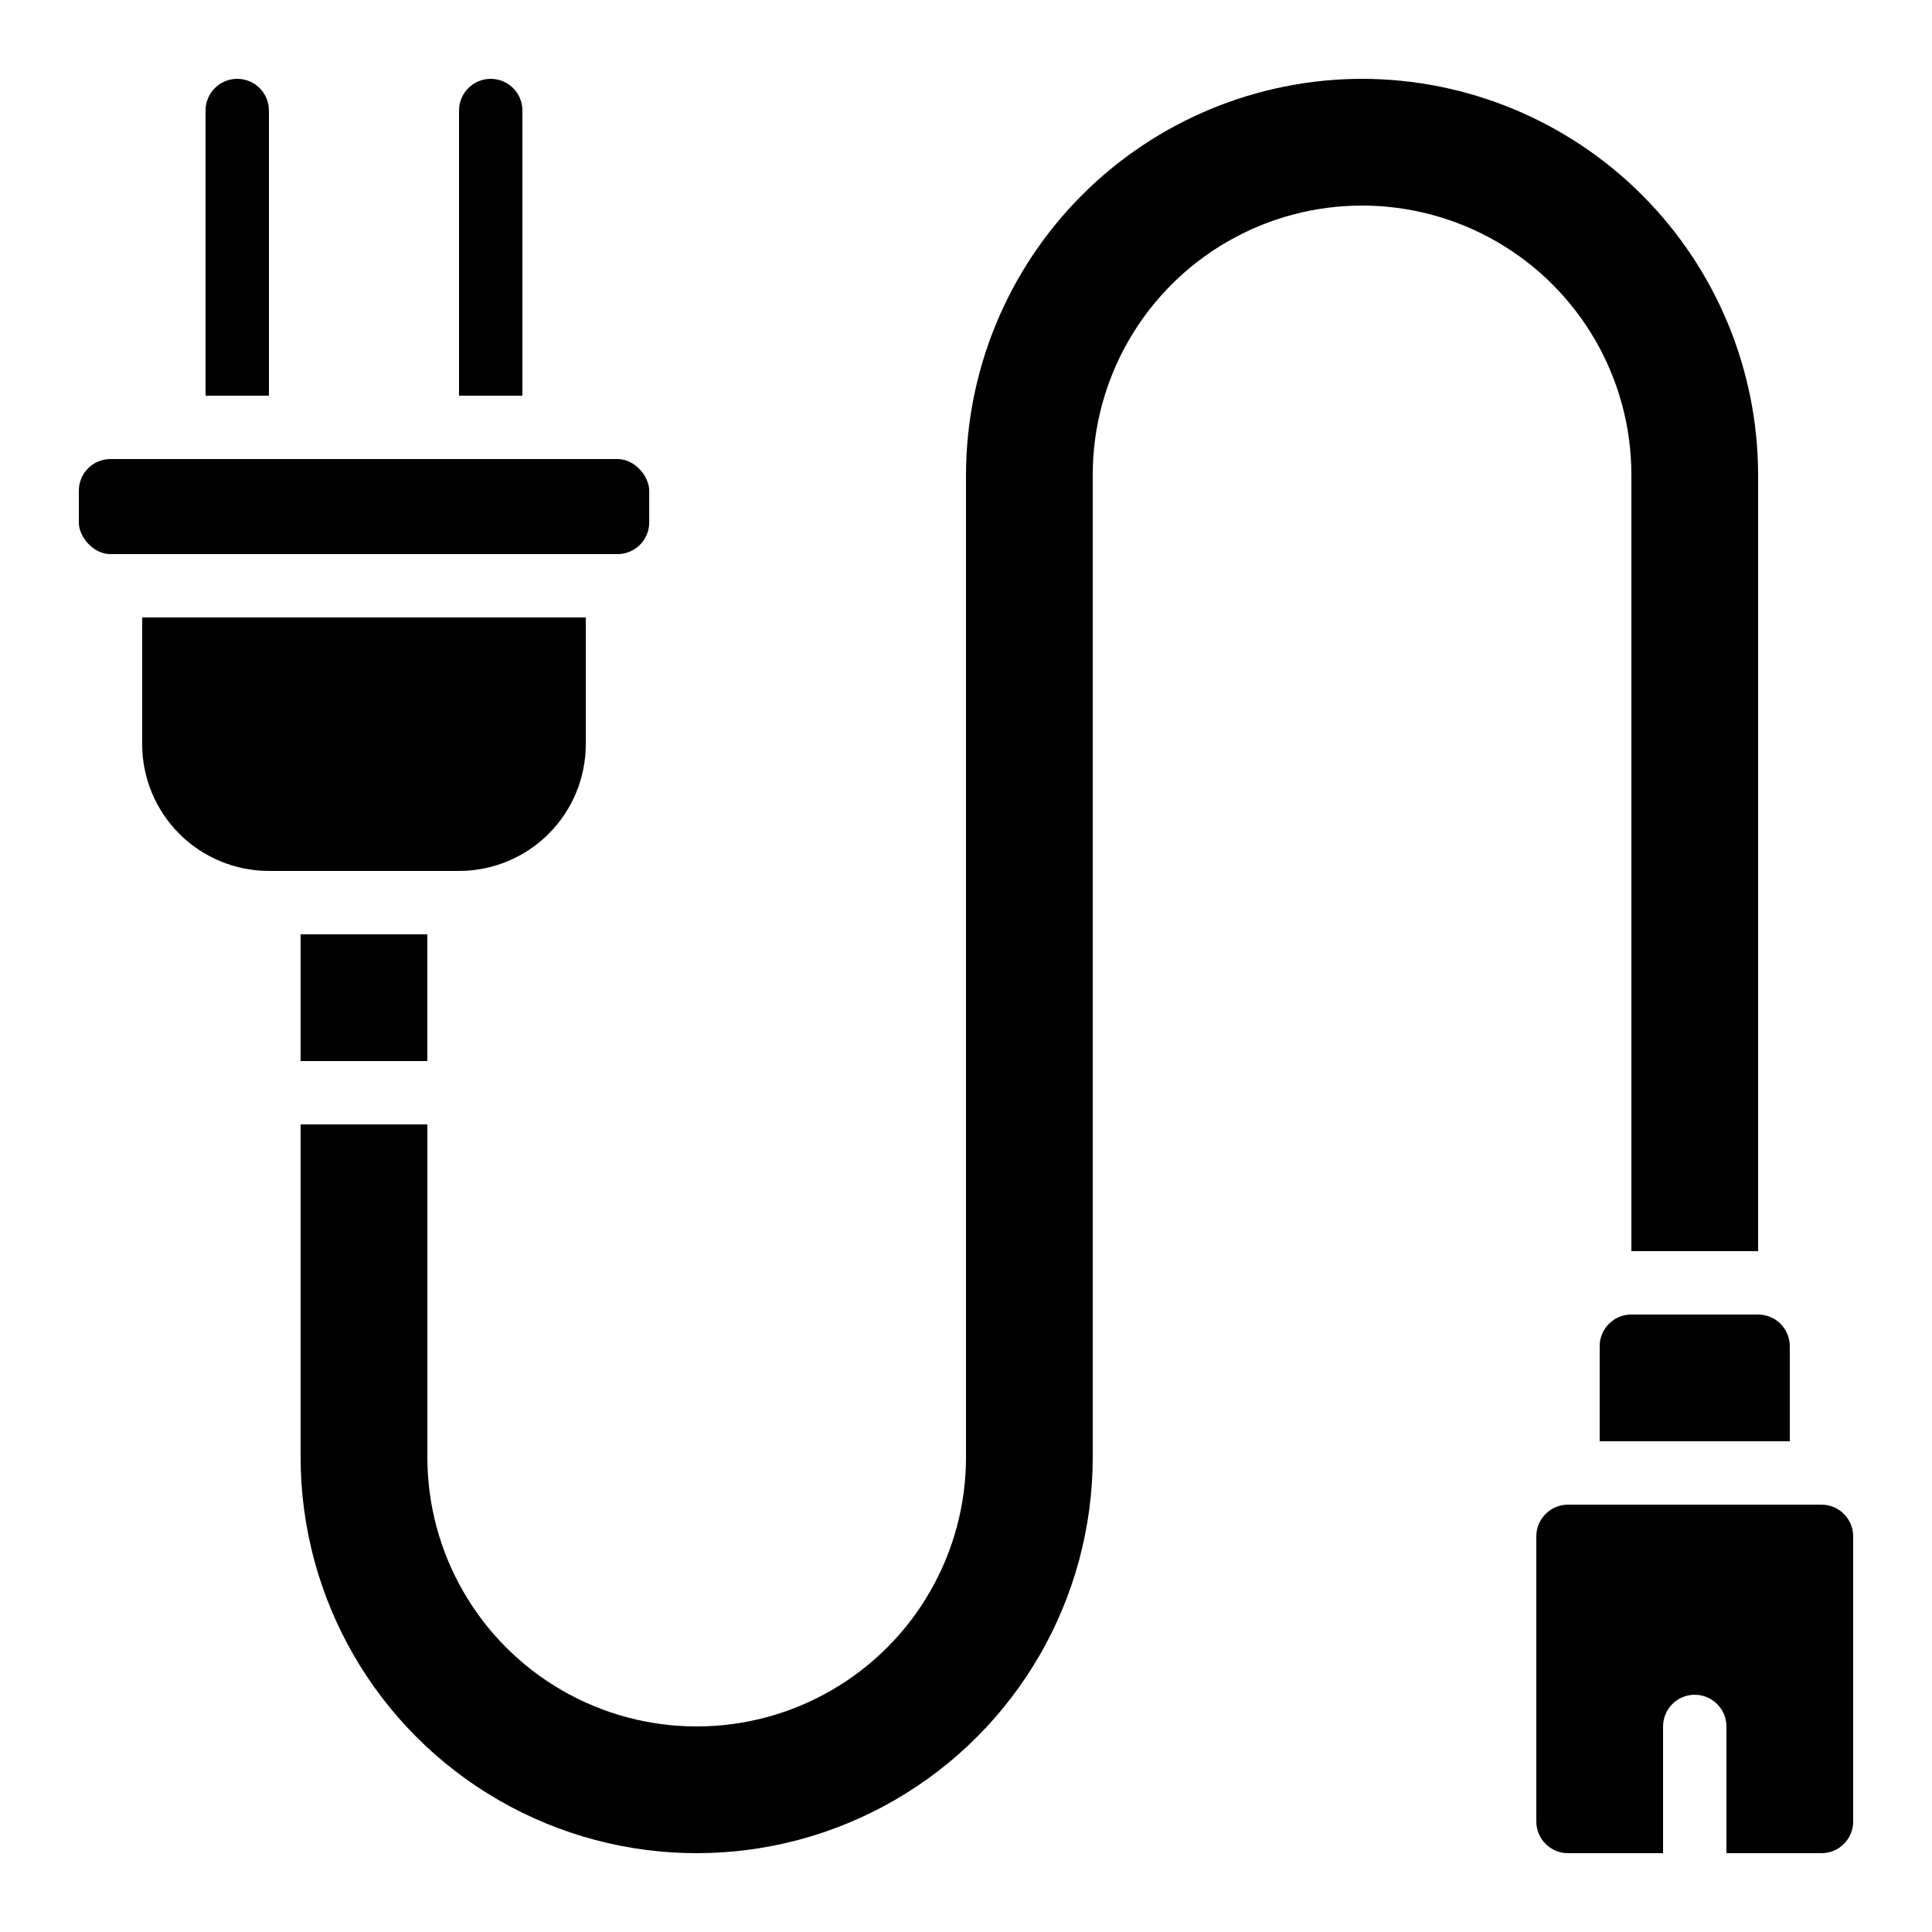 <?xml version="1.0" encoding="UTF-8"?>
<!-- Uploaded to: ICON Repo, www.iconrepo.com, Generator: ICON Repo Mixer Tools -->
<svg fill="#000000" width="800px" height="800px" version="1.1" viewBox="144 144 512 512" xmlns="http://www.w3.org/2000/svg">
 <g>
  <path d="m299.24 341.22v-33.59h-117.56v33.59c0 8.906 3.539 17.449 9.84 23.746 6.297 6.301 14.84 9.84 23.75 9.84h50.383-0.004c8.91 0 17.453-3.539 23.75-9.84 6.301-6.297 9.84-14.84 9.84-23.746z"/>
  <path d="m274.05 164.89c-4.637 0-8.398 3.762-8.398 8.398v75.57h16.793v-75.57c0-2.227-0.883-4.363-2.457-5.938-1.574-1.574-3.711-2.461-5.938-2.461z"/>
  <path d="m223.66 391.6h33.586v33.586h-33.586z"/>
  <path d="m206.87 164.89c-4.637 0-8.395 3.762-8.395 8.398v75.57h16.793v-75.57c0-2.227-0.887-4.363-2.461-5.938-1.574-1.574-3.711-2.461-5.938-2.461z"/>
  <path d="m626.71 542.75h-67.172c-4.637 0-8.398 3.758-8.398 8.395v75.57c0 2.231 0.887 4.363 2.461 5.938 1.574 1.578 3.711 2.461 5.938 2.461h25.191v-33.586c0-4.637 3.758-8.398 8.395-8.398s8.398 3.762 8.398 8.398v33.586h25.191-0.004c2.231 0 4.363-0.883 5.938-2.461 1.578-1.574 2.461-3.707 2.461-5.938v-75.57c0-2.227-0.883-4.363-2.461-5.938-1.574-1.574-3.707-2.457-5.938-2.457z"/>
  <path d="m504.96 164.89c-27.824 0.031-54.504 11.102-74.184 30.777-19.676 19.676-30.742 46.355-30.773 74.184v260.3c0 25.5-13.605 49.062-35.688 61.812s-49.289 12.75-71.375 0c-22.082-12.75-35.684-36.312-35.684-61.812v-88.164h-33.59v88.164c0 37.5 20.008 72.148 52.48 90.898 32.477 18.75 72.484 18.75 104.96 0 32.477-18.75 52.48-53.398 52.48-90.898v-260.3c0-25.5 13.602-49.062 35.688-61.812 22.082-12.746 49.289-12.746 71.371 0 22.082 12.75 35.688 36.312 35.688 61.812v205.72h33.586v-205.72c-0.031-27.828-11.098-54.508-30.773-74.184-19.68-19.676-46.359-30.746-74.188-30.777z"/>
  <path d="m576.33 492.36c-4.637 0-8.398 3.758-8.398 8.398v25.191h50.383v-25.191c0-2.227-0.887-4.363-2.461-5.938s-3.711-2.461-5.938-2.461z"/>
  <path d="m173.29 265.65h134.36c4.637 0 8.398 4.637 8.398 8.398v8.398c0 4.637-3.758 8.398-8.398 8.398h-134.36c-4.637 0-8.398-4.637-8.398-8.398v-8.398c0-4.637 3.758-8.398 8.398-8.398z"/>
 </g>
</svg>